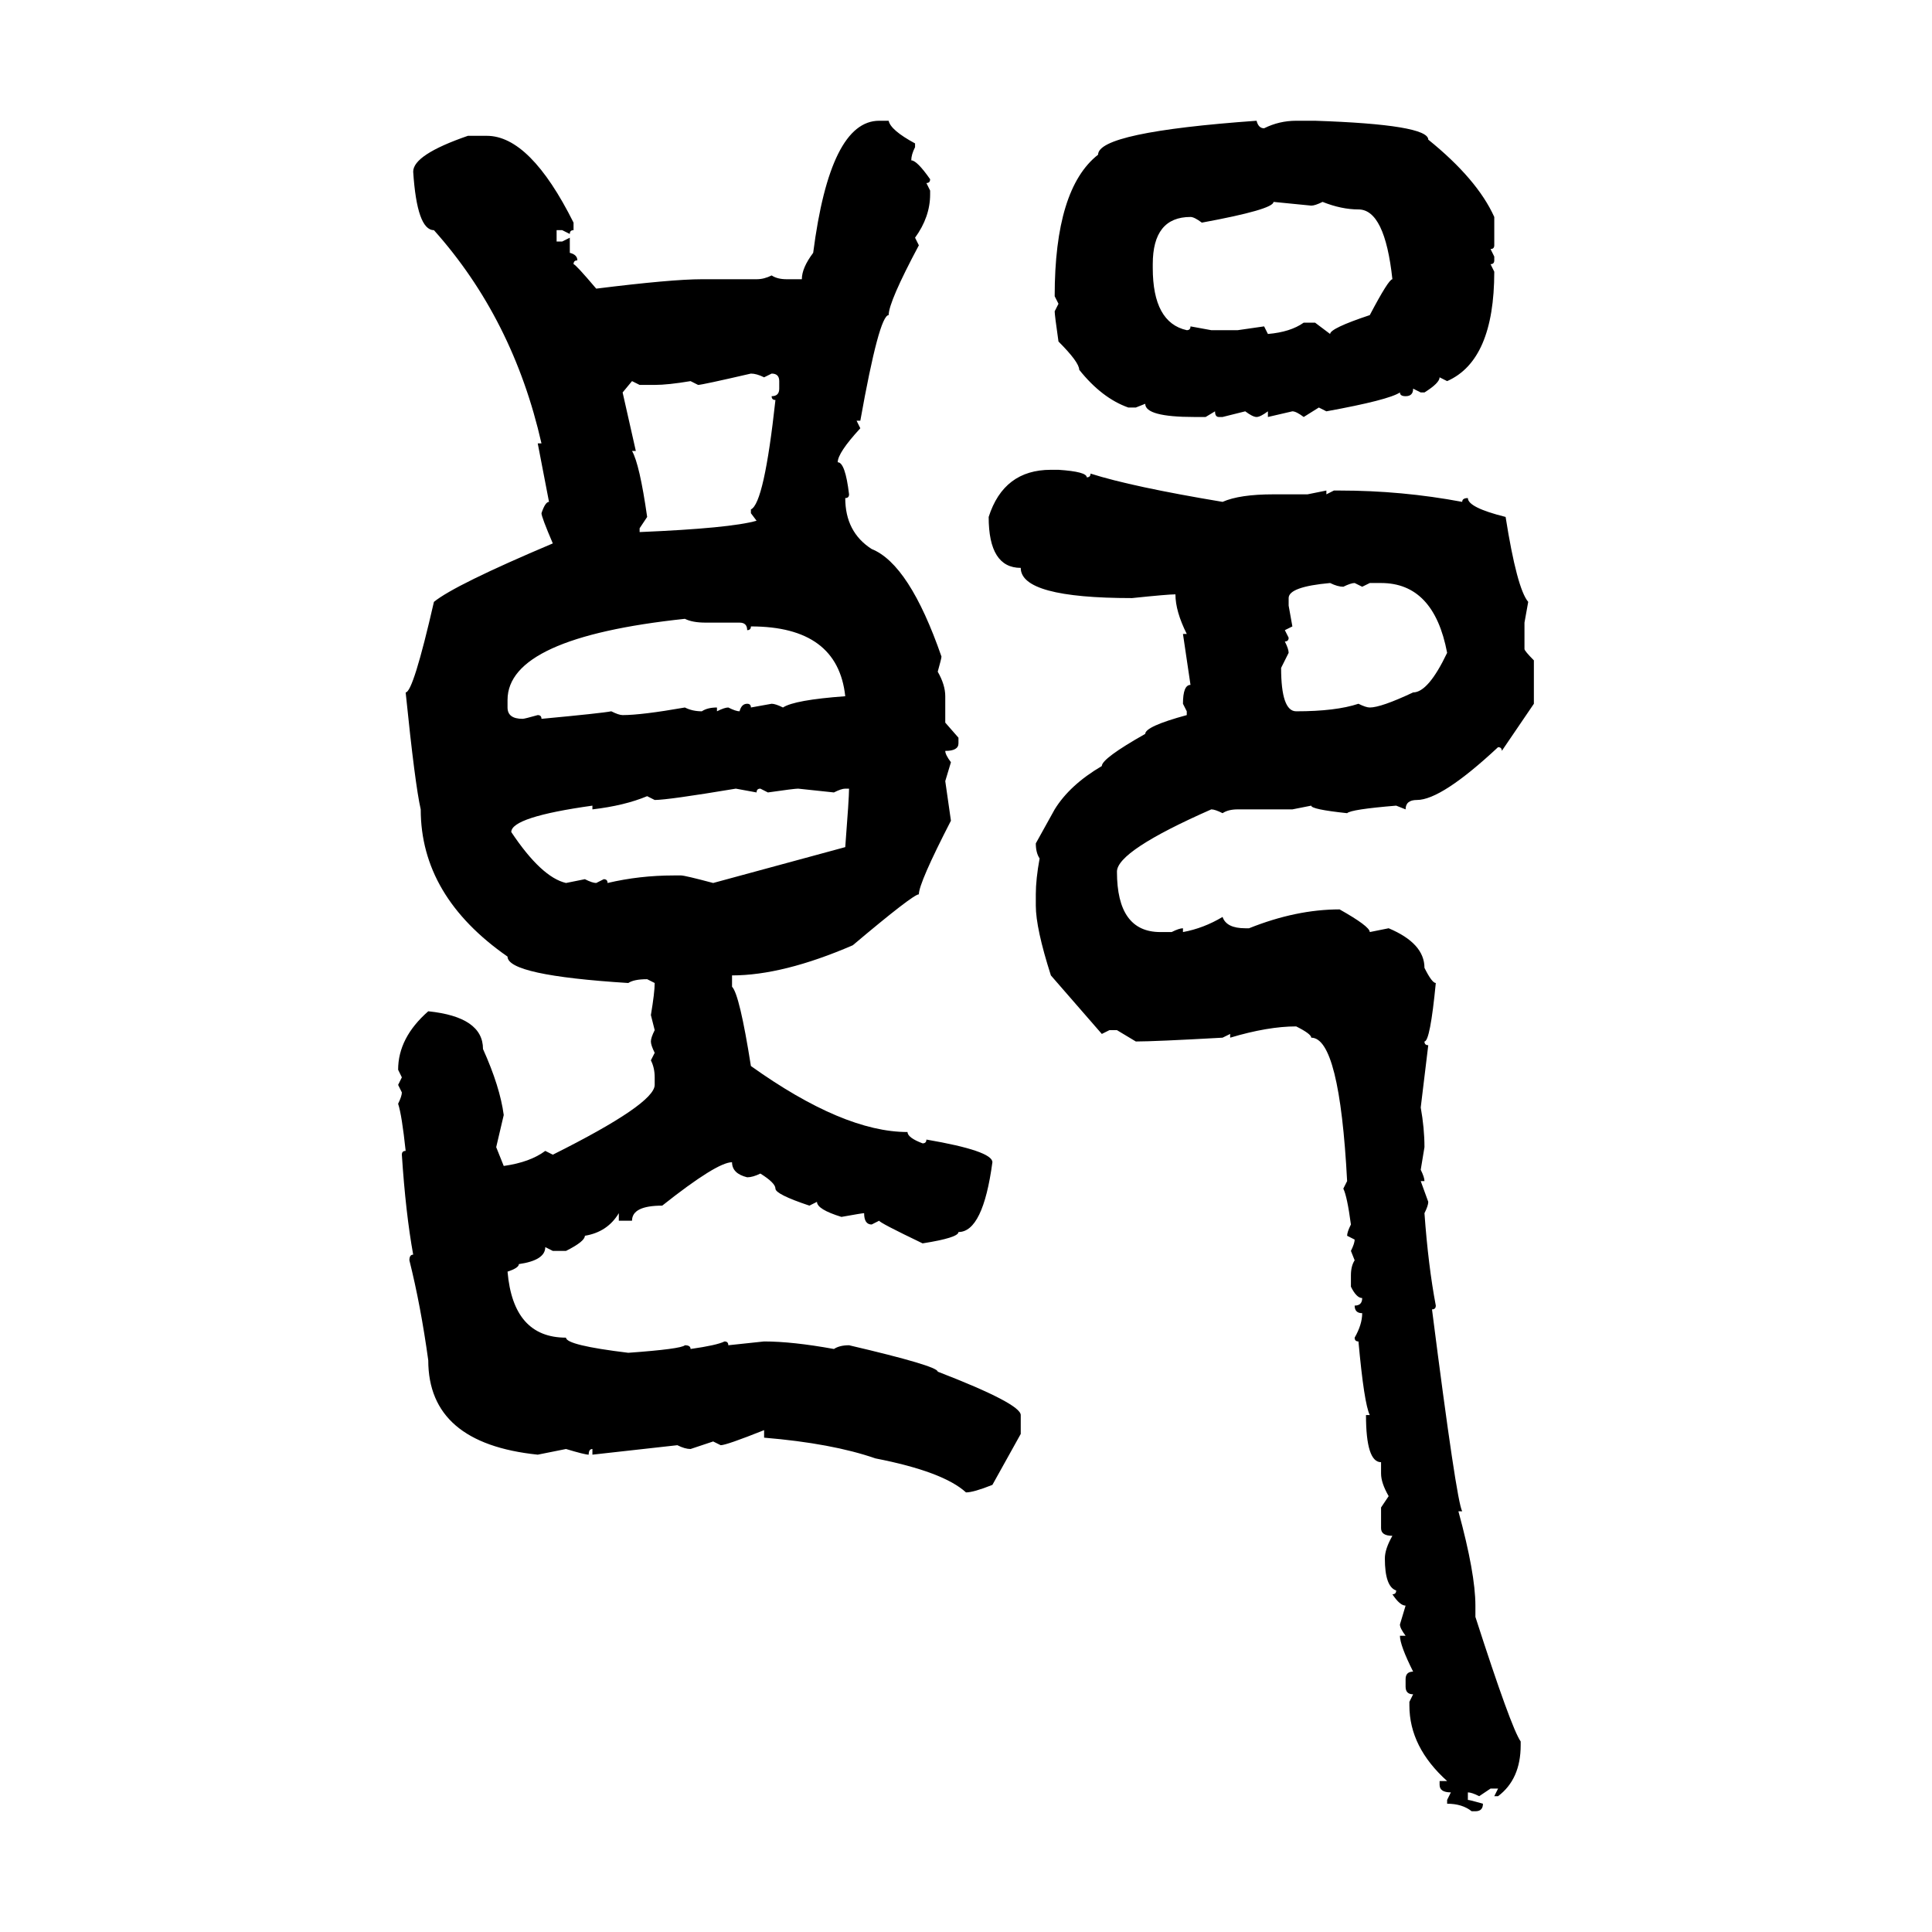 <svg xmlns="http://www.w3.org/2000/svg" xmlns:xlink="http://www.w3.org/1999/xlink" width="300" height="300"><path d="M136.52 18.75L137.99 18.75Q138.28 20.21 142.09 22.27L142.09 22.27L142.09 22.85Q141.50 24.02 141.50 24.90L141.50 24.90Q142.38 24.90 144.43 27.83L144.43 27.83Q144.43 28.42 143.85 28.42L143.85 28.42L144.43 29.59L144.43 30.18Q144.43 33.69 142.09 36.91L142.09 36.91L142.68 38.09Q137.99 46.88 137.99 48.93L137.99 48.93Q136.52 48.93 133.59 65.33L133.59 65.33L133.01 65.33L133.59 66.50Q130.08 70.31 130.08 71.78L130.08 71.78Q131.25 71.78 131.84 76.76L131.84 76.76Q131.84 77.34 131.25 77.34L131.25 77.34Q131.25 82.62 135.35 85.25L135.35 85.25Q141.21 87.60 146.19 101.95L146.19 101.95Q146.19 102.25 145.61 104.30L145.61 104.30Q146.78 106.35 146.78 108.11L146.78 108.11L146.78 112.21L148.83 114.55L148.83 115.43Q148.83 116.60 146.78 116.60L146.78 116.60Q146.78 117.19 147.66 118.36L147.66 118.36L146.78 121.29L147.66 127.44Q142.68 137.11 142.68 138.87L142.68 138.87Q141.80 138.87 132.42 146.78L132.42 146.78Q121.58 151.46 113.67 151.46L113.67 151.46L113.67 153.22Q114.84 154.39 116.60 165.53L116.60 165.53Q130.96 175.78 140.92 175.78L140.92 175.78Q140.92 176.66 143.26 177.54L143.26 177.54Q143.85 177.54 143.85 176.95L143.85 176.95Q154.10 178.71 154.10 180.47L154.10 180.47Q152.64 191.31 148.83 191.31L148.83 191.31Q148.83 192.19 143.26 193.07L143.26 193.07Q136.52 189.84 136.52 189.55L136.52 189.55L135.35 190.14Q134.18 190.14 134.18 188.38L134.18 188.38Q133.89 188.38 130.66 188.96L130.66 188.96Q126.86 187.79 126.86 186.62L126.86 186.62L125.68 187.21Q120.41 185.45 120.41 184.57L120.41 184.57Q120.41 183.69 118.07 182.23L118.07 182.23Q116.89 182.81 116.02 182.81L116.02 182.81Q113.67 182.23 113.67 180.47L113.67 180.47Q111.33 180.47 102.83 187.21L102.83 187.21Q98.14 187.21 98.14 189.55L98.14 189.55L96.09 189.55L96.09 188.38Q94.34 191.31 90.82 191.89L90.82 191.89Q90.82 192.77 87.89 194.24L87.89 194.24L85.84 194.24L84.67 193.65Q84.67 195.70 80.57 196.29L80.57 196.29Q80.57 196.88 78.81 197.46L78.81 197.46Q79.69 207.71 87.89 207.71L87.89 207.71Q87.89 208.89 97.56 210.06L97.56 210.06Q105.76 209.47 106.35 208.89L106.35 208.89Q107.23 208.89 107.23 209.47L107.23 209.47Q111.33 208.89 112.50 208.30L112.50 208.30Q113.09 208.30 113.09 208.89L113.09 208.89L118.65 208.30Q123.05 208.30 129.49 209.47L129.49 209.47Q130.37 208.89 131.84 208.89L131.84 208.89Q145.61 212.11 145.61 212.99L145.61 212.99Q158.50 217.97 158.50 219.73L158.50 219.73L158.50 222.66L154.10 230.57Q151.17 231.74 150 231.74L150 231.74Q146.48 228.52 135.94 226.46L135.94 226.46Q129.20 224.12 118.65 223.24L118.65 223.24L118.65 222.07Q112.79 224.41 111.91 224.41L111.91 224.41L110.74 223.83L107.23 225Q106.35 225 105.18 224.41L105.18 224.41L91.99 225.88L91.99 225Q91.41 225 91.41 225.88L91.41 225.88Q90.82 225.88 87.89 225L87.89 225L83.50 225.88Q66.50 224.12 66.50 211.23L66.50 211.23Q65.33 202.73 63.57 195.70L63.57 195.70Q63.57 194.82 64.16 194.82L64.16 194.82Q62.99 188.38 62.40 179.30L62.40 179.30Q62.40 178.71 62.99 178.71L62.99 178.71Q62.40 173.14 61.82 171.39L61.82 171.39Q62.40 170.21 62.40 169.63L62.40 169.63L61.82 168.46L62.40 167.29L61.82 166.11Q61.82 161.13 66.50 157.03L66.50 157.03Q75 157.91 75 162.89L75 162.89Q77.64 168.75 78.22 173.14L78.22 173.14L77.05 178.13L78.22 181.05Q82.32 180.47 84.67 178.71L84.67 178.71L85.84 179.30Q101.66 171.39 101.66 168.46L101.66 168.46L101.66 167.29Q101.66 165.82 101.07 164.65L101.07 164.65L101.66 163.48Q101.07 162.30 101.07 161.72L101.07 161.72Q101.07 161.13 101.66 159.96L101.66 159.96L101.07 157.62Q101.66 154.10 101.66 152.64L101.66 152.64L100.49 152.05Q98.44 152.05 97.56 152.64L97.56 152.64Q78.81 151.46 78.81 148.54L78.81 148.54Q65.33 139.16 65.33 125.68L65.33 125.68Q64.45 121.88 62.99 107.52L62.99 107.52Q64.16 107.52 67.38 93.46L67.38 93.46Q70.61 90.82 85.84 84.38L85.84 84.38Q84.08 80.27 84.08 79.69L84.08 79.69Q84.67 77.93 85.25 77.93L85.25 77.93L83.50 68.85L84.08 68.85Q79.69 49.51 67.38 35.74L67.38 35.74Q64.75 35.74 64.16 26.66L64.16 26.66Q64.16 24.02 72.66 21.09L72.66 21.09L75.59 21.09Q82.32 21.09 89.06 34.57L89.06 34.57L89.06 35.74Q88.48 35.74 88.48 36.33L88.48 36.33L87.30 35.74L86.43 35.74L86.43 37.50L87.30 37.50L88.48 36.91L88.48 39.26Q89.65 39.55 89.65 40.43L89.65 40.43Q89.06 40.43 89.06 41.02L89.06 41.02Q89.36 41.02 92.58 44.82L92.58 44.82Q104.30 43.36 108.98 43.36L108.98 43.36L117.48 43.36Q118.65 43.36 119.82 42.77L119.82 42.77Q120.70 43.36 122.17 43.36L122.17 43.36L124.51 43.36Q124.51 41.60 126.27 39.26L126.27 39.26Q128.91 18.75 136.52 18.75L136.52 18.75ZM195.12 18.75L195.12 18.75Q195.41 19.92 196.29 19.92L196.29 19.92Q198.63 18.75 201.27 18.75L201.27 18.75L204.20 18.75Q221.78 19.34 221.78 21.68L221.78 21.68Q229.39 27.83 232.03 33.69L232.03 33.69L232.03 38.09Q232.03 38.67 231.45 38.67L231.45 38.67L232.03 39.84L232.03 40.43Q232.03 41.02 231.45 41.02L231.45 41.02L232.03 42.19Q232.03 55.96 224.71 59.18L224.71 59.18L223.54 58.59Q223.54 59.47 221.19 60.94L221.19 60.94L220.61 60.94L219.43 60.35Q219.43 61.52 218.26 61.52L218.26 61.52Q217.38 61.52 217.38 60.94L217.38 60.94Q215.63 62.11 205.96 63.87L205.96 63.87L204.79 63.28L202.44 64.75Q201.27 63.87 200.68 63.87L200.68 63.87L196.88 64.75L196.88 63.87Q195.70 64.75 195.12 64.75L195.12 64.75Q194.53 64.75 193.36 63.87L193.36 63.87L189.84 64.75L189.26 64.75Q188.67 64.75 188.67 63.87L188.67 63.87L187.21 64.75L185.45 64.75Q177.83 64.75 177.83 62.70L177.83 62.70L176.37 63.28L175.20 63.28Q171.09 61.82 167.58 57.42L167.58 57.42Q167.58 56.25 164.36 53.03L164.36 53.03Q163.77 48.93 163.77 48.34L163.77 48.34L164.36 47.17L163.77 46.00Q163.77 29.30 170.51 24.02L170.51 24.02Q170.51 20.51 195.12 18.75ZM203.61 31.93L197.75 31.35Q197.75 32.52 186.62 34.57L186.62 34.57Q185.45 33.69 184.86 33.69L184.86 33.69Q179.00 33.69 179.00 41.02L179.00 41.02L179.00 41.60Q179.00 50.10 184.28 51.27L184.28 51.27Q184.86 51.27 184.86 50.68L184.86 50.68L188.09 51.27L192.19 51.27L196.29 50.68L196.88 51.86Q200.39 51.56 202.44 50.10L202.44 50.10L204.20 50.10L206.54 51.86Q206.54 50.98 212.70 48.93L212.70 48.93Q215.63 43.36 216.21 43.36L216.21 43.36Q215.04 32.52 210.94 32.52L210.94 32.52Q208.30 32.52 205.37 31.35L205.37 31.35Q204.20 31.93 203.61 31.93L203.61 31.93ZM108.40 59.77L108.40 59.77L107.23 59.18Q103.71 59.77 101.66 59.77L101.66 59.77L99.32 59.77L98.14 59.18L96.68 60.94L98.73 70.02L98.14 70.02Q99.32 72.07 100.49 80.27L100.49 80.27L99.32 82.03L99.32 82.62Q113.38 82.03 117.48 80.86L117.48 80.86L116.60 79.69L116.60 79.10Q118.65 78.22 120.41 62.11L120.41 62.11Q119.82 62.11 119.82 61.52L119.82 61.52Q121.00 61.52 121.00 60.35L121.00 60.35L121.00 59.18Q121.00 58.01 119.82 58.01L119.82 58.01L118.65 58.59Q117.48 58.01 116.60 58.01L116.60 58.01Q108.98 59.77 108.40 59.77ZM163.18 72.95L164.36 72.95Q168.75 73.24 168.75 74.12L168.75 74.12Q169.34 74.12 169.34 73.54L169.34 73.54Q175.78 75.59 189.84 77.93L189.84 77.93Q192.48 76.76 197.75 76.76L197.75 76.76L203.03 76.76L205.96 76.17L205.96 76.76L207.13 76.17L208.01 76.17Q217.68 76.17 227.05 77.93L227.05 77.93Q227.05 77.34 227.93 77.34L227.93 77.34Q227.93 78.81 233.79 80.27L233.79 80.27Q235.55 91.41 237.30 93.46L237.30 93.46L236.72 96.68L236.72 100.78Q236.72 101.07 238.18 102.54L238.18 102.54L238.18 109.28L233.20 116.60Q233.20 116.02 232.62 116.02L232.62 116.02Q223.83 124.22 220.02 124.22L220.02 124.22Q218.26 124.22 218.26 125.68L218.26 125.68L216.80 125.10Q209.77 125.68 209.18 126.27L209.18 126.27Q203.61 125.68 203.61 125.10L203.61 125.10L200.68 125.68L192.19 125.68Q190.72 125.68 189.84 126.27L189.84 126.27Q188.67 125.68 188.09 125.68L188.09 125.68Q173.44 132.13 173.44 135.35L173.44 135.35Q173.44 144.73 180.18 144.73L180.18 144.73L181.93 144.73Q183.11 144.14 183.69 144.14L183.69 144.14L183.69 144.73Q186.91 144.14 189.84 142.38L189.84 142.38Q190.43 144.14 193.36 144.14L193.36 144.14L193.95 144.14Q201.27 141.21 208.01 141.21L208.01 141.21Q212.70 143.85 212.70 144.73L212.70 144.73L215.63 144.14Q221.19 146.48 221.19 150.29L221.19 150.29Q222.36 152.64 222.95 152.64L222.95 152.64Q222.07 161.72 221.19 161.72L221.19 161.72Q221.19 162.30 221.78 162.30L221.78 162.30L220.61 171.97Q221.19 175.20 221.19 178.13L221.19 178.13L220.61 181.64Q221.19 182.81 221.19 183.40L221.19 183.40L220.61 183.40L221.78 186.62Q221.78 187.21 221.19 188.38L221.19 188.38Q221.78 196.58 222.95 202.73L222.95 202.73Q222.95 203.32 222.36 203.32L222.36 203.32Q226.17 233.20 227.05 234.67L227.05 234.67L226.46 234.67Q229.10 244.34 229.10 249.32L229.10 249.32L229.10 251.07Q234.67 268.36 236.13 270.41L236.13 270.41L236.13 271.00Q236.13 276.27 232.62 278.91L232.62 278.91L232.03 278.91L232.62 277.73L231.45 277.73L229.69 278.91Q228.52 278.32 227.93 278.32L227.93 278.32L227.93 279.49Q228.22 279.49 230.27 280.08L230.27 280.08Q230.27 281.25 229.10 281.25L229.10 281.25L228.52 281.25Q227.05 280.08 224.71 280.08L224.71 280.08L224.71 279.49L225.29 278.32Q223.54 278.32 223.54 277.15L223.54 277.15L223.54 276.56L224.71 276.56Q218.85 271.29 218.85 264.84L218.85 264.84L218.85 264.26L219.43 263.09Q218.26 263.09 218.26 261.91L218.26 261.91L218.26 260.74Q218.26 259.57 219.43 259.57L219.43 259.57Q217.38 255.47 217.38 254.00L217.38 254.00L218.26 254.00Q217.38 252.83 217.38 252.25L217.38 252.25L218.26 249.32Q217.38 249.32 216.21 247.56L216.21 247.56Q216.80 247.56 216.80 246.97L216.80 246.97Q215.04 246.39 215.04 241.99L215.04 241.99Q215.04 240.53 216.21 238.48L216.21 238.48Q214.45 238.48 214.45 237.30L214.45 237.30L214.45 234.08L215.63 232.32Q214.45 230.27 214.45 228.81L214.45 228.81L214.45 227.05Q212.11 227.05 212.11 219.73L212.11 219.73L212.70 219.73Q211.82 217.97 210.94 208.30L210.94 208.30Q210.35 208.30 210.35 207.71L210.35 207.71Q211.52 205.66 211.52 203.91L211.52 203.91Q210.35 203.91 210.35 202.73L210.35 202.73Q211.52 202.73 211.52 201.56L211.52 201.56Q210.64 201.56 209.77 199.80L209.77 199.80L209.77 198.05Q209.77 196.58 210.35 195.70L210.35 195.70L209.77 194.24Q210.35 193.07 210.35 192.48L210.35 192.48L209.18 191.89Q209.18 191.31 209.77 190.14L209.77 190.14Q209.18 185.74 208.59 184.57L208.59 184.57L209.18 183.40Q208.01 161.13 203.61 161.13L203.61 161.13Q203.61 160.55 201.27 159.38L201.27 159.38Q196.88 159.38 191.02 161.13L191.02 161.13L191.02 160.55L189.84 161.13Q179.30 161.72 176.37 161.72L176.37 161.72L173.44 159.96L172.27 159.96L171.09 160.55L163.18 151.46Q160.84 144.14 160.84 140.63L160.84 140.63L160.84 138.87Q160.84 136.52 161.43 133.30L161.43 133.30Q160.84 132.42 160.84 130.96L160.84 130.96L163.77 125.68Q166.11 121.88 171.09 118.95L171.09 118.95Q171.09 117.77 177.83 113.96L177.83 113.96Q177.83 112.79 184.28 111.04L184.28 111.04L184.28 110.45L183.69 109.28Q183.69 106.35 184.86 106.35L184.86 106.35L183.69 98.44L184.28 98.44Q182.52 94.92 182.52 92.29L182.52 92.29Q181.35 92.29 175.78 92.87L175.78 92.87Q158.50 92.87 158.50 88.18L158.50 88.18Q153.52 88.18 153.52 80.27L153.52 80.27Q155.86 72.95 163.18 72.95L163.18 72.95ZM200.10 92.87L200.10 92.87L200.10 94.04L200.68 97.27L199.51 97.85L200.10 99.02Q200.10 99.61 199.51 99.61L199.51 99.61Q200.10 100.78 200.10 101.37L200.10 101.37L198.93 103.71Q198.93 110.45 201.27 110.45L201.27 110.45Q207.42 110.45 210.94 109.28L210.94 109.28Q212.11 109.86 212.70 109.86L212.70 109.86Q214.45 109.86 219.43 107.52L219.43 107.52Q221.78 107.52 224.71 101.37L224.71 101.37Q222.66 90.53 214.45 90.53L214.45 90.53L212.70 90.53L211.52 91.11L210.35 90.53Q209.77 90.53 208.59 91.11L208.59 91.11Q207.71 91.11 206.54 90.53L206.54 90.53Q200.10 91.11 200.10 92.87ZM78.81 108.69L78.81 108.69L78.81 109.86Q78.81 111.62 81.15 111.62L81.15 111.62Q81.45 111.62 83.50 111.04L83.50 111.04Q84.08 111.04 84.08 111.62L84.08 111.62Q93.46 110.74 94.92 110.45L94.92 110.45Q96.09 111.04 96.68 111.04L96.68 111.04Q99.61 111.04 106.35 109.86L106.35 109.86Q107.52 110.45 108.98 110.45L108.98 110.45Q109.86 109.86 111.33 109.86L111.33 109.86L111.33 110.45Q112.50 109.86 113.09 109.86L113.09 109.86Q114.26 110.45 114.84 110.45L114.84 110.45Q115.14 109.28 116.02 109.28L116.02 109.28Q116.60 109.28 116.60 109.86L116.60 109.86L119.82 109.28Q120.41 109.28 121.58 109.86L121.58 109.86Q123.34 108.69 131.25 108.11L131.25 108.11Q130.08 97.27 116.60 97.27L116.60 97.27Q116.60 97.85 116.02 97.85L116.02 97.85Q116.02 96.68 114.84 96.68L114.84 96.68L109.57 96.68Q107.52 96.68 106.35 96.09L106.35 96.09Q78.81 99.02 78.81 108.69ZM101.66 124.22L101.66 124.22L100.49 123.63Q96.97 125.10 91.99 125.68L91.99 125.68L91.99 125.10Q79.39 126.86 79.39 129.20L79.39 129.20Q84.08 136.23 87.89 137.11L87.89 137.11L90.82 136.52Q91.99 137.11 92.58 137.11L92.58 137.11L93.75 136.52Q94.34 136.52 94.34 137.11L94.34 137.11Q99.32 135.94 104.59 135.94L104.59 135.94L105.76 135.94Q106.35 135.94 110.74 137.11L110.74 137.11L131.25 131.54Q131.84 123.93 131.84 122.46L131.84 122.46L131.25 122.46Q130.66 122.46 129.49 123.05L129.49 123.05L123.93 122.46Q123.34 122.46 119.24 123.05L119.24 123.05L118.07 122.46Q117.48 122.46 117.48 123.05L117.48 123.05L114.26 122.46Q103.71 124.22 101.66 124.22Z"/></svg>